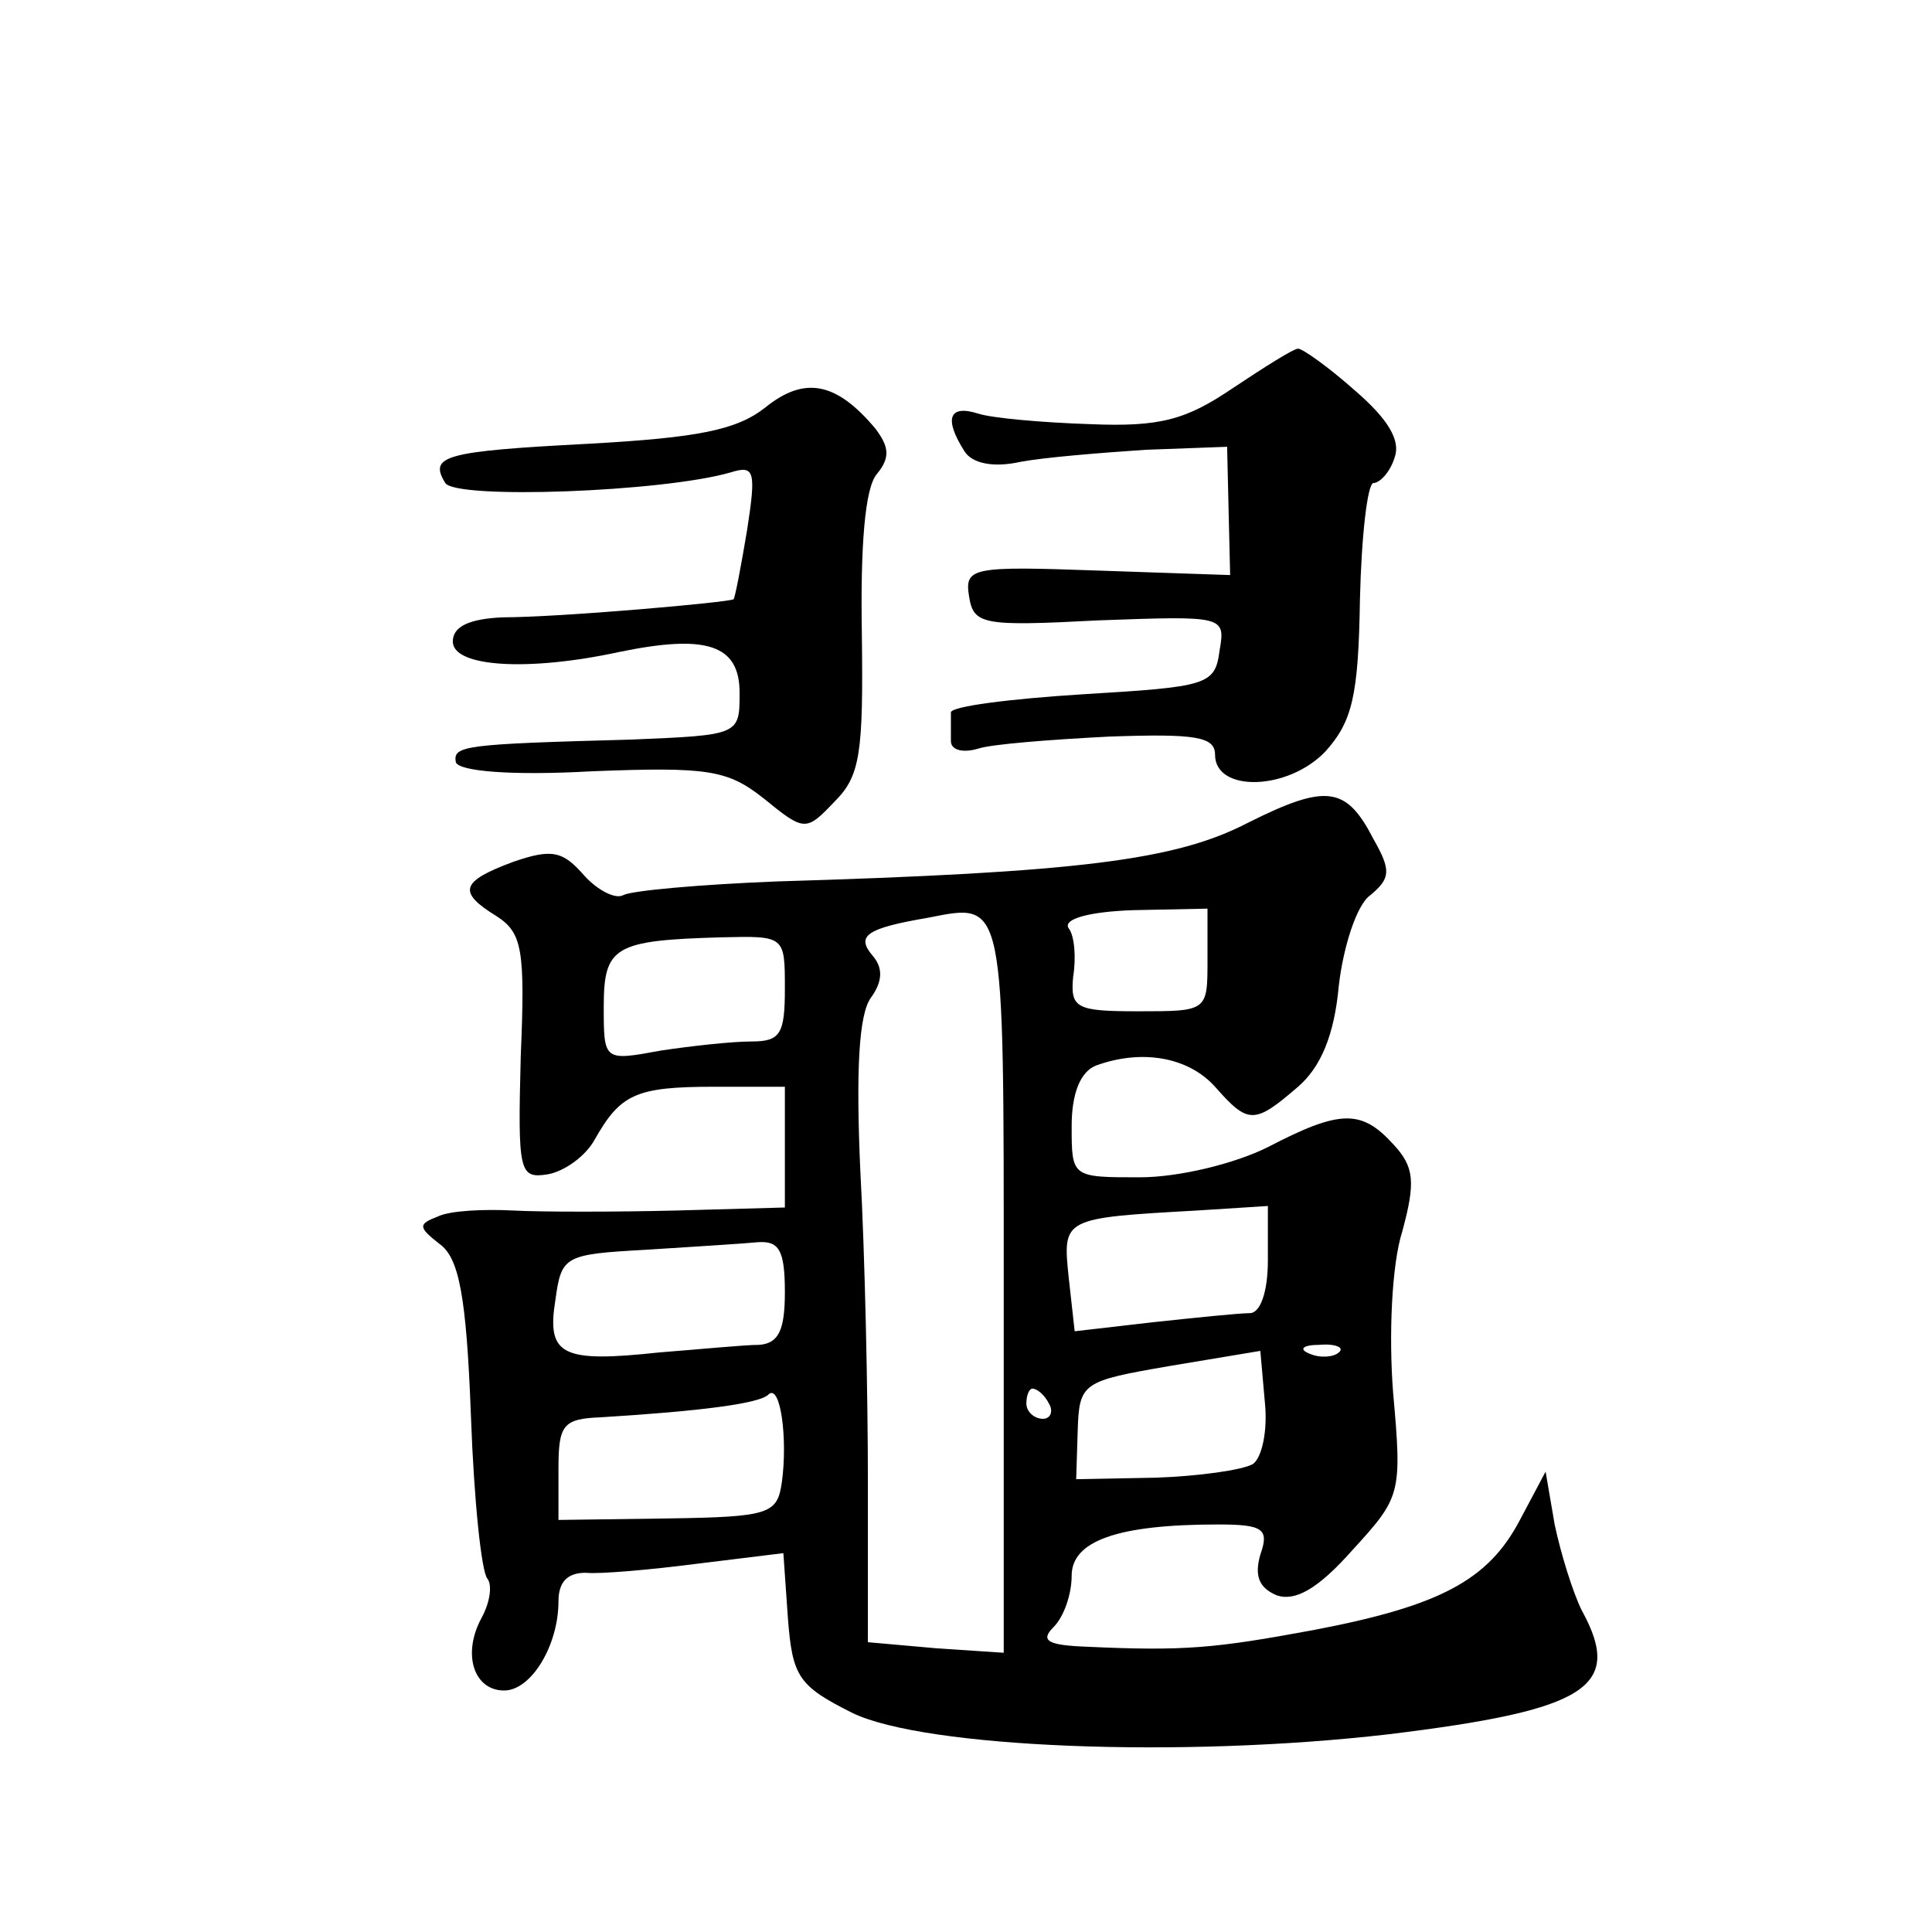 <?xml version="1.0" standalone="no"?>
<!DOCTYPE svg PUBLIC "-//W3C//DTD SVG 20010904//EN"
 "http://www.w3.org/TR/2001/REC-SVG-20010904/DTD/svg10.dtd">
<svg version="1.0" xmlns="http://www.w3.org/2000/svg"
 width="128pt" height="128pt" viewBox="0 0 128 128"
 preserveAspectRatio="xMidYMid meet">
<g transform="translate(0,128) scale(0.1,-0.1)"
fill="#0" stroke="none">
<path d="M817 1023 c-31 -21 -48 -26 -95 -24 -31 1 -65 4 -74 7 -19 6 -23 -3 -9
-25 5 -8 19 -11 37 -7 16 3 53 6 83 8 l54 2 1 -43 1 -42 -88 3 c-83 3 -88 2 -85
-17 3 -19 9 -20 86 -16 83 3 84 3 80 -20 -3 -23 -8 -24 -91 -29 -48 -3 -87 -8 -87
-12 0 -5 0 -13 0 -19 0 -6 8 -8 18 -5 9 3 48 6 87 8 57 2 70 0 70 -12 0 -25 48
-24 73 2 18 20 22 37 23 101 1 42 5 77 9 77 4 0 11 7 14 17 4 11 -4 25 -26 44 -18
16 -35 28 -38 28 -3 0 -22 -12 -43 -26z M507 1010 c-19 -15 -45 -20 -117 -24 -96
-5 -106 -8 -95 -26 7 -11 144 -6 189 7 16 5 17 1 11 -38 -4 -24 -8 -45 -9 -46 -2
-2 -115 -12 -153 -12 -22 -1 -33 -6 -33 -16 0 -17 50 -20 110 -7 58 12 80 5 80
-27 0 -28 0 -28 -72 -31 -111 -3 -118 -4 -116 -15 2 -6 37 -9 90 -6 77 3 90 1 114
-18 27 -22 28 -22 47 -2 17 17 19 32 18 111 -1 58 2 97 10 106 9 11 8 18 -1 30
-26 31 -47 35 -73 14z M827 735 c-48 -25 -112 -33 -313 -39 -50 -2 -95 -6 -101
-9 -5 -3 -17 3 -26 13 -14 16 -21 18 -47 9 -35 -13 -37 -20 -11 -36 17 -11 19 -22
16 -93 -2 -77 -1 -81 18 -78 11 2 25 12 31 23 17 30 27 35 79 35 l47 0 0 -40 0
-40 -72 -2 c-40 -1 -89 -1 -108 0 -19 1 -42 0 -50 -4 -13 -5 -13 -7 1 -18 13 -9
18 -34 21 -114 2 -56 7 -104 11 -108 3 -4 2 -15 -4 -26 -13 -24 -5 -48 15 -48 18
0 36 30 36 59 0 13 6 19 18 19 9 -1 43 2 74 6 l57 7 3 -43 c3 -39 7 -45 43 -63
48 -23 217 -30 355 -14 131 16 156 31 128 82 -6 12 -14 38 -18 57 l-6 35 -17 -32
c-21 -40 -53 -57 -137 -73 -65 -12 -85 -14 -150 -11 -26 1 -31 4 -22 13 7 7 12
22 12 34 0 23 30 34 97 34 30 0 34 -3 28 -20 -4 -14 -1 -22 11 -27 12 -4 27 4 50
30 32 35 33 37 27 104 -3 38 -1 85 6 107 9 33 8 43 -6 58 -21 23 -35 23 -83 -2
-22 -11 -59 -20 -85 -20 -45 0 -45 0 -45 34 0 22 6 36 16 40 30 11 61 6 79 -14
22 -25 26 -25 55 0 15 13 24 34 27 67 3 26 12 54 21 60 13 11 14 16 2 37 -18 35
-31 37 -83 11z m-162 -308 l0 -242 -45 3 -45 4 0 106 c0 59 -2 152 -5 206 -3 67
-1 104 7 115 8 11 8 20 1 28 -11 13 -4 18 37 25 51 10 50 14 50 -245z m135 217
c0 -34 0 -34 -46 -34 -41 0 -45 2 -43 23 2 12 1 27 -3 32 -4 6 13 11 43 12 l49
1 0 -34z m-280 -19 c0 -30 -3 -35 -22 -35 -13 0 -40 -3 -60 -6 -38 -7 -38 -7 -38
29 0 40 7 44 78 46 42 1 42 1 42 -34z m320 -180 c0 -21 -5 -35 -12 -35 -7 0 -36
-3 -64 -6 l-52 -6 -4 36 c-4 39 -4 39 85 44 l47 3 0 -36z m-320 -21 c0 -25 -4 -34
-17 -35 -10 0 -40 -3 -66 -5 -65 -7 -75 -2 -69 35 4 29 6 30 60 33 31 2 64 4 74
5 14 1 18 -5 18 -33z m310 -114 c-7 -4 -36 -8 -64 -9 l-53 -1 1 32 c1 32 3 33 61
43 l60 10 3 -34 c2 -19 -2 -37 -8 -41z m57 74 c-3 -3 -12 -4 -19 -1 -8 3 -5 6 6
6 11 1 17 -2 13 -5z m-369 -86 c-3 -21 -8 -23 -75 -24 l-73 -1 0 34 c0 29 3 33
28 34 65 4 105 9 111 15 8 8 13 -29 9 -58z m177 52 c3 -5 1 -10 -4 -10 -6 0 -11
5 -11 10 0 6 2 10 4 10 3 0 8 -4 11 -10z"/>
</g>
</svg>
